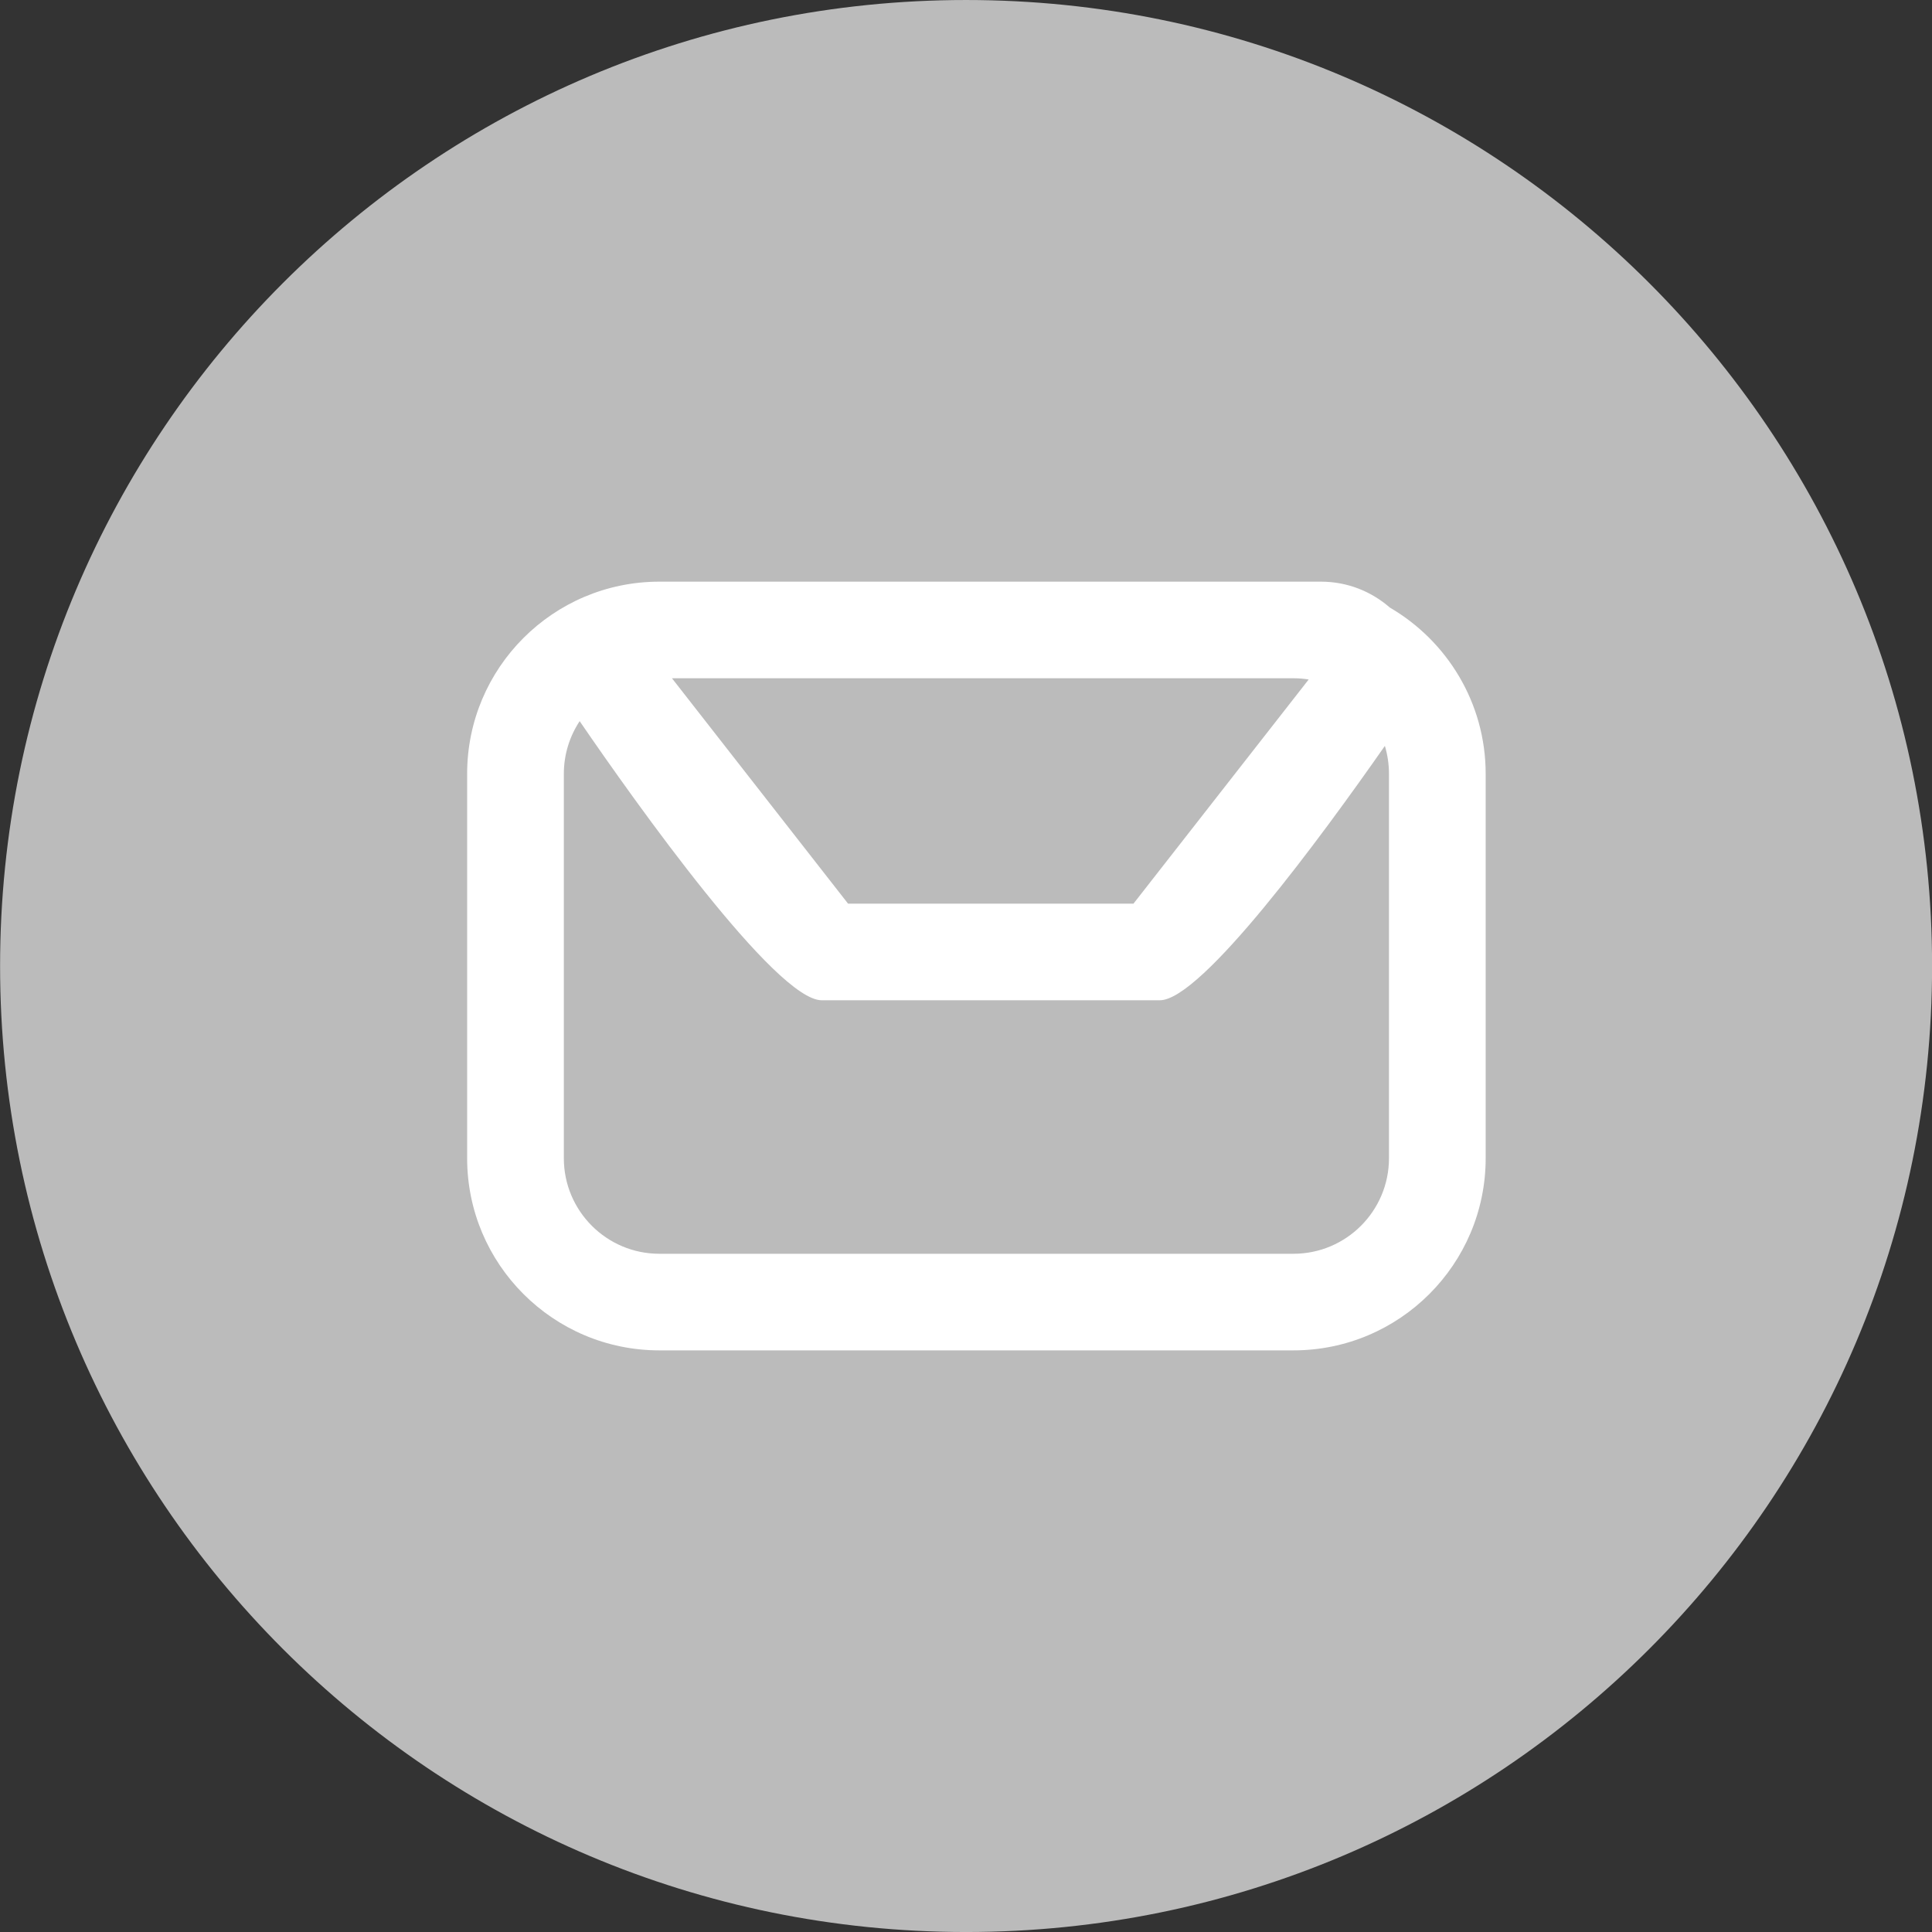 <?xml version="1.0" encoding="UTF-8" standalone="no"?>
<!DOCTYPE svg PUBLIC "-//W3C//DTD SVG 1.1//EN" "http://www.w3.org/Graphics/SVG/1.1/DTD/svg11.dtd">
<svg viewBox="0 0 60 60" version="1.1" xmlns="http://www.w3.org/2000/svg" xmlns:xlink="http://www.w3.org/1999/xlink" xml:space="preserve" xmlns:serif="http://www.serif.com/" style="fill-rule:evenodd;clip-rule:evenodd;stroke-linejoin:round;stroke-miterlimit:2;">
    <rect x="0" y="0" width="60" height="60" fill="#333333" stroke="none"/>
    <g transform="matrix(1,0,0,1,-1564.05,-617.439)">
        <g>
            <g transform="matrix(0.15,0,0,0.15,941.896,495.677)">
                <path d="M4547.71,1011.75C4547.71,1122.21 4458.17,1211.75 4347.71,1211.75C4237.25,1211.75 4147.71,1122.21 4147.71,1011.75C4147.71,901.291 4237.25,811.748 4347.71,811.748C4458.17,811.748 4547.71,901.291 4547.71,1011.75Z" style="fill:rgb(187,187,187);fill-rule:nonzero;"/>
            </g>
            <g transform="matrix(0.91,0,0,1,142.359,-1.497)">
                <path d="M1609.73,637.805C1611.68,638.839 1613,640.765 1613,642.968L1613,654.905C1613,658.198 1610.06,660.873 1606.44,660.873L1584.8,660.873C1581.18,660.873 1578.24,658.198 1578.24,654.905L1578.24,642.968C1578.24,639.674 1581.18,637 1584.8,637C1584.82,637 1584.83,637 1584.85,637L1607.38,637C1608.28,637 1609.1,637.304 1609.73,637.805ZM1582.08,641.332C1581.74,641.801 1581.54,642.364 1581.54,642.968L1581.54,654.905C1581.54,656.543 1583,657.873 1584.8,657.873L1606.44,657.873C1608.24,657.873 1609.7,656.543 1609.7,654.905L1609.7,642.968C1609.7,642.666 1609.65,642.375 1609.56,642.1C1607.39,644.928 1603.3,650 1601.88,650L1590.34,650C1588.78,650 1583.99,643.871 1582.08,641.332ZM1606.44,640L1585.23,640L1591.24,647L1600.98,647L1606.96,640.038C1606.79,640.013 1606.62,640 1606.44,640Z" style="fill:white;"/>
            </g>
        </g>
    </g>
</svg>

